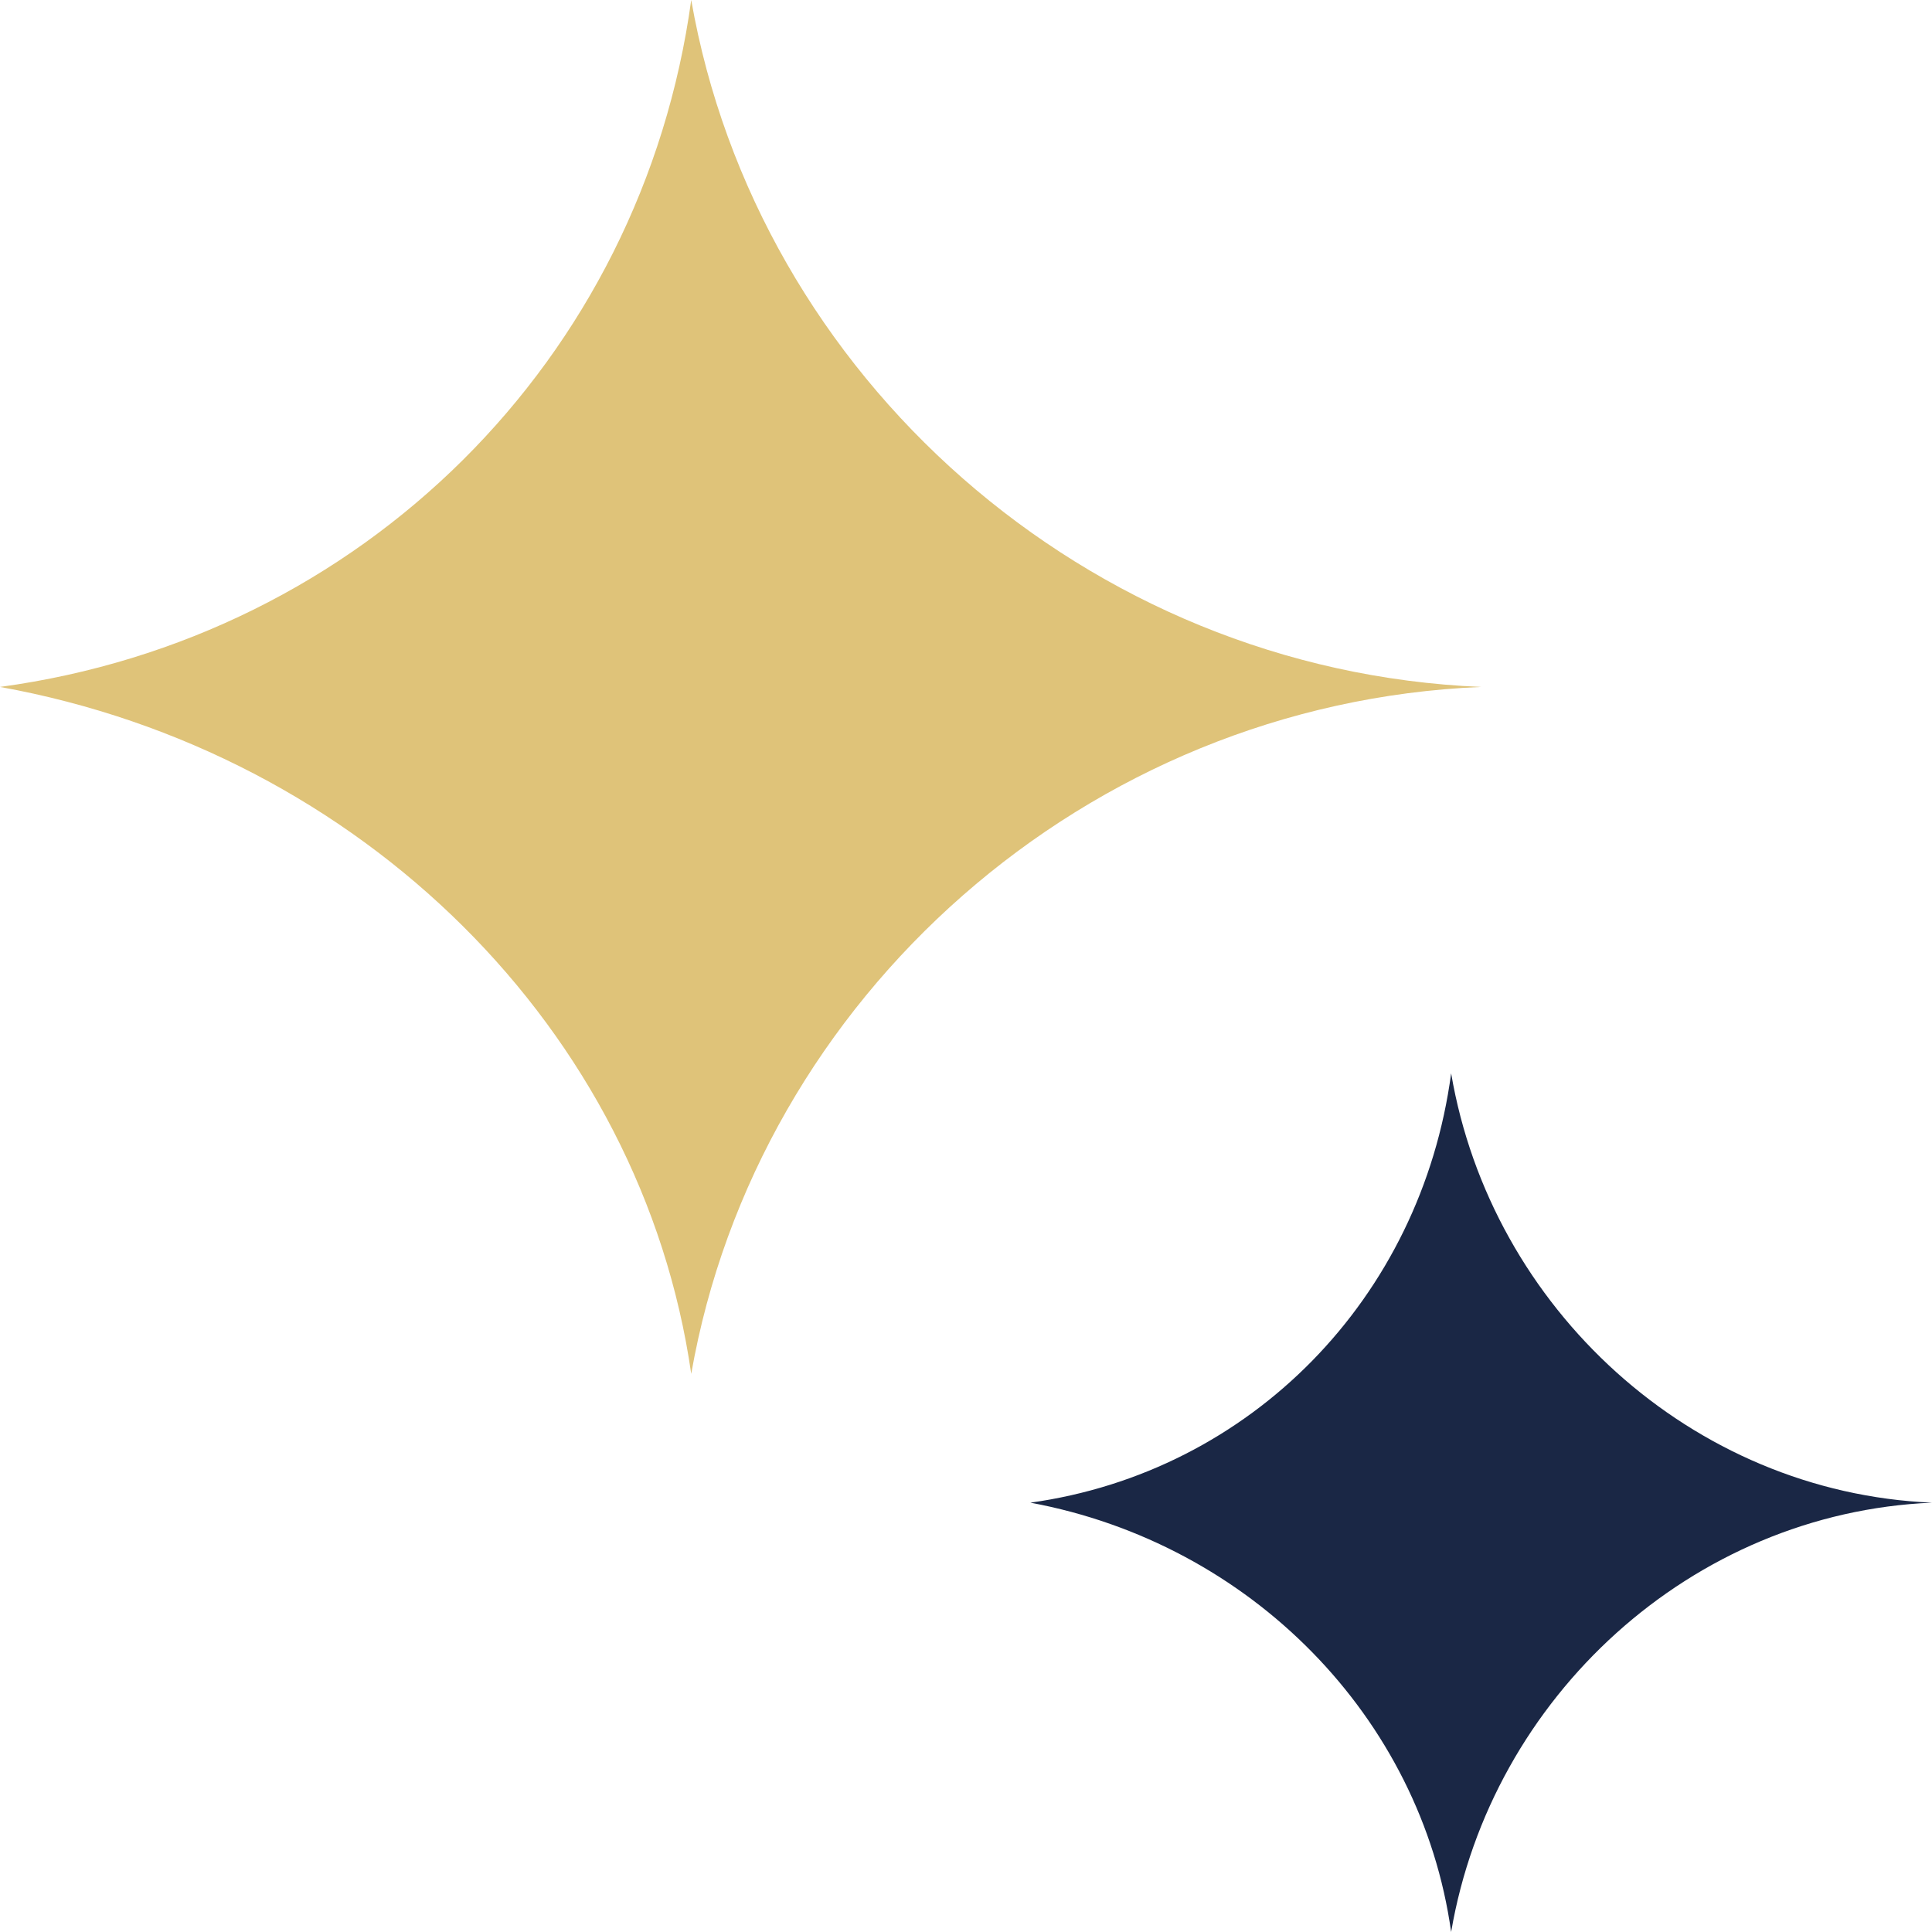 <svg width="90" height="90" viewBox="0 0 90 90" fill="none" xmlns="http://www.w3.org/2000/svg">
<path d="M32.2 64C29.9 48 16.867 35.048 0 32C16.867 29.714 29.9 16.762 32.2 0C35.267 17.524 50.6 31.238 69 32C50.6 32.762 35.267 46.476 32.2 64Z" fill="#DFC379"/>
<path d="M67.6 90C66.2 80 58.267 71.905 48 70C58.267 68.571 66.2 60.476 67.6 50C69.467 60.952 78.8 69.524 90 70C78.8 70.476 69.467 79.048 67.6 90Z" fill="#1A2745"/>
</svg>